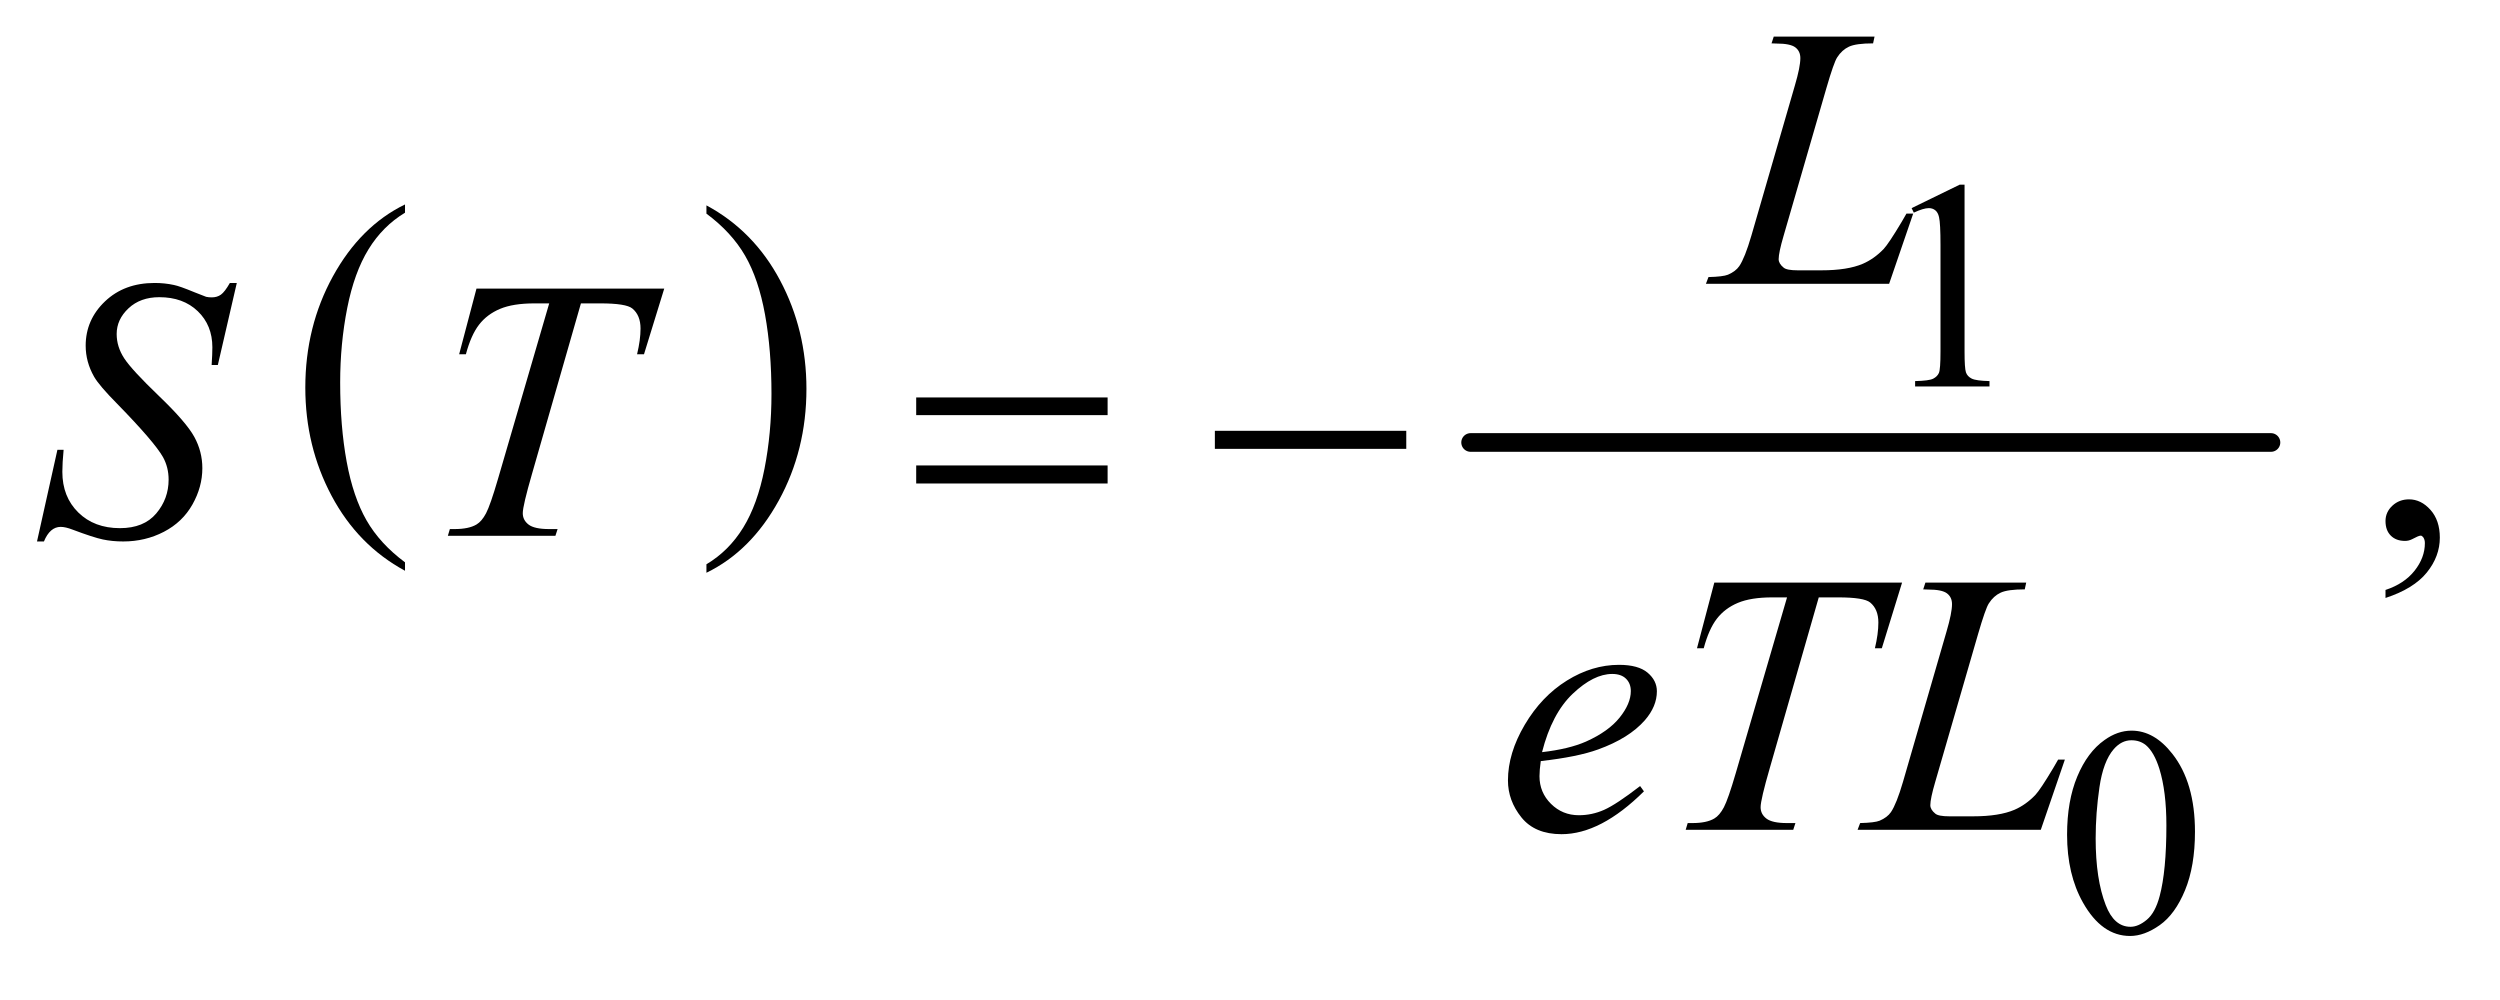 <?xml version="1.0" encoding="UTF-8"?>
<!DOCTYPE svg PUBLIC '-//W3C//DTD SVG 1.0//EN'
          'http://www.w3.org/TR/2001/REC-SVG-20010904/DTD/svg10.dtd'>
<svg stroke-dasharray="none" shape-rendering="auto" xmlns="http://www.w3.org/2000/svg" font-family="'Dialog'" text-rendering="auto" width="105" fill-opacity="1" color-interpolation="auto" color-rendering="auto" preserveAspectRatio="xMidYMid meet" font-size="12px" viewBox="0 0 105 42" fill="black" xmlns:xlink="http://www.w3.org/1999/xlink" stroke="black" image-rendering="auto" stroke-miterlimit="10" stroke-linecap="square" stroke-linejoin="miter" font-style="normal" stroke-width="1" height="42" stroke-dashoffset="0" font-weight="normal" stroke-opacity="1"
><!--Generated by the Batik Graphics2D SVG Generator--><defs id="genericDefs"
  /><g
  ><defs id="defs1"
    ><clipPath clipPathUnits="userSpaceOnUse" id="clipPath1"
      ><path d="M1.072 2.635 L67.536 2.635 L67.536 28.763 L1.072 28.763 L1.072 2.635 Z"
      /></clipPath
      ><clipPath clipPathUnits="userSpaceOnUse" id="clipPath2"
      ><path d="M34.239 84.176 L34.239 918.949 L2157.699 918.949 L2157.699 84.176 Z"
      /></clipPath
    ></defs
    ><g transform="scale(1.576,1.576) translate(-1.072,-2.635) matrix(0.031,0,0,0.031,0,0)"
    ><path d="M382.75 568.406 L382.75 575.672 Q342.234 553.719 319.641 511.227 Q297.047 468.734 297.047 418.219 Q297.047 365.672 320.805 322.508 Q344.562 279.344 382.75 260.766 L382.75 267.859 Q363.656 279.344 351.391 299.281 Q339.125 319.219 333.07 349.883 Q327.016 380.547 327.016 413.828 Q327.016 451.5 332.602 481.906 Q338.188 512.312 349.68 532.336 Q361.172 552.359 382.75 568.406 Z" stroke="none" clip-path="url(#clipPath2)"
    /></g
    ><g transform="matrix(0.049,0,0,0.049,-1.689,-4.152)"
    ><path d="M639.984 267.859 L639.984 260.766 Q680.516 282.547 703.109 325.039 Q725.703 367.531 725.703 418.047 Q725.703 470.594 701.945 513.844 Q678.188 557.094 639.984 575.672 L639.984 568.406 Q659.234 556.922 671.508 536.984 Q683.781 517.047 689.758 486.469 Q695.734 455.891 695.734 422.438 Q695.734 384.938 690.219 354.438 Q684.703 323.938 673.141 303.922 Q661.578 283.906 639.984 267.859 Z" stroke="none" clip-path="url(#clipPath2)"
    /></g
    ><g stroke-width="16" transform="matrix(0.049,0,0,0.049,-1.689,-4.152)" stroke-linejoin="round" stroke-linecap="round"
    ><line y2="464" fill="none" x1="1295" clip-path="url(#clipPath2)" x2="1981" y1="464"
    /></g
    ><g transform="matrix(0.049,0,0,0.049,-1.689,-4.152)"
    ><path d="M1673 263.125 L1714.25 243 L1718.375 243 L1718.375 386.125 Q1718.375 400.375 1719.562 403.875 Q1720.75 407.375 1724.5 409.25 Q1728.25 411.125 1739.75 411.375 L1739.75 416 L1676 416 L1676 411.375 Q1688 411.125 1691.5 409.312 Q1695 407.5 1696.375 404.438 Q1697.75 401.375 1697.75 386.125 L1697.75 294.625 Q1697.75 276.125 1696.5 270.875 Q1695.625 266.875 1693.312 265 Q1691 263.125 1687.75 263.125 Q1683.125 263.125 1674.875 267 L1673 263.125 Z" stroke="none" clip-path="url(#clipPath2)"
    /></g
    ><g transform="matrix(0.049,0,0,0.049,-1.689,-4.152)"
    ><path d="M1806.25 800.25 Q1806.25 771.25 1815 750.312 Q1823.75 729.375 1838.25 719.125 Q1849.5 711 1861.5 711 Q1881 711 1896.5 730.875 Q1915.875 755.5 1915.875 797.625 Q1915.875 827.125 1907.375 847.75 Q1898.875 868.375 1885.688 877.688 Q1872.5 887 1860.25 887 Q1836 887 1819.875 858.375 Q1806.25 834.25 1806.25 800.25 ZM1830.75 803.375 Q1830.75 838.375 1839.375 860.5 Q1846.5 879.125 1860.625 879.125 Q1867.375 879.125 1874.625 873.062 Q1881.875 867 1885.625 852.75 Q1891.375 831.25 1891.375 792.125 Q1891.375 763.125 1885.375 743.75 Q1880.875 729.375 1873.75 723.375 Q1868.625 719.25 1861.375 719.25 Q1852.875 719.25 1846.25 726.875 Q1837.25 737.25 1834 759.5 Q1830.75 781.75 1830.75 803.375 Z" stroke="none" clip-path="url(#clipPath2)"
    /></g
    ><g transform="matrix(0.049,0,0,0.049,-1.689,-4.152)"
    ><path d="M2079.188 597.281 L2079.188 590.406 Q2095.281 585.094 2104.109 573.922 Q2112.938 562.75 2112.938 550.25 Q2112.938 547.281 2111.531 545.25 Q2110.438 543.844 2109.344 543.844 Q2107.625 543.844 2101.844 546.969 Q2099.031 548.375 2095.906 548.375 Q2088.25 548.375 2083.719 543.844 Q2079.188 539.312 2079.188 531.344 Q2079.188 523.688 2085.047 518.219 Q2090.906 512.75 2099.344 512.75 Q2109.656 512.75 2117.703 521.734 Q2125.75 530.719 2125.75 545.562 Q2125.75 561.656 2114.578 575.484 Q2103.406 589.312 2079.188 597.281 Z" stroke="none" clip-path="url(#clipPath2)"
    /></g
    ><g transform="matrix(0.049,0,0,0.049,-1.689,-4.152)"
    ><path d="M1653.719 328 L1496.688 328 L1498.875 322.219 Q1511.375 321.906 1515.594 320.188 Q1522.156 317.375 1525.281 312.844 Q1530.125 305.656 1535.594 286.906 L1572.938 158 Q1577.625 142.062 1577.625 134.562 Q1577.625 128.625 1573.328 125.344 Q1569.031 122.062 1557.156 122.062 Q1554.5 122.062 1552.938 121.906 L1554.812 116.125 L1641.219 116.125 L1639.969 121.906 Q1625.438 121.906 1619.344 124.719 Q1613.25 127.531 1609.188 133.938 Q1606.375 138.156 1599.969 160.188 L1563.25 286.906 Q1559.031 301.281 1559.031 306.906 Q1559.031 310.656 1563.25 314.094 Q1565.906 316.438 1575.281 316.438 L1595.75 316.438 Q1618.094 316.438 1631.219 310.812 Q1640.906 306.594 1649.031 298.156 Q1653.406 293.469 1664.5 274.875 L1668.562 267.844 L1674.344 267.844 L1653.719 328 Z" stroke="none" clip-path="url(#clipPath2)"
    /></g
    ><g transform="matrix(0.049,0,0,0.049,-1.689,-4.152)"
    ><path d="M66.188 548.844 L83.688 470.25 L89 470.25 Q87.906 481.656 87.906 489.156 Q87.906 510.562 101.578 524 Q115.25 537.438 137.281 537.438 Q157.75 537.438 168.375 524.859 Q179 512.281 179 495.875 Q179 485.25 174.156 476.5 Q166.812 463.531 134.938 430.875 Q119.469 415.25 115.094 407.594 Q107.906 394.938 107.906 381.031 Q107.906 358.844 124.469 343.062 Q141.031 327.281 166.969 327.281 Q175.719 327.281 183.531 329 Q188.375 329.938 201.188 335.25 Q210.25 338.844 211.188 339.156 Q213.375 339.625 216.031 339.625 Q220.562 339.625 223.844 337.281 Q227.125 334.938 231.5 327.281 L237.438 327.281 L221.188 397.594 L215.875 397.594 Q216.5 388.219 216.5 382.438 Q216.5 363.531 204 351.5 Q191.5 339.469 171.031 339.469 Q154.781 339.469 144.625 349 Q134.469 358.531 134.469 371.031 Q134.469 381.969 140.953 391.891 Q147.438 401.812 170.797 424.234 Q194.156 446.656 201.031 459.234 Q207.906 471.812 207.906 486.031 Q207.906 502.125 199.391 517.203 Q190.875 532.281 174.938 540.562 Q159 548.844 140.094 548.844 Q130.719 548.844 122.594 547.125 Q114.469 545.406 96.656 538.688 Q90.562 536.344 86.5 536.344 Q77.281 536.344 72.125 548.844 L66.188 548.844 ZM442.875 332.125 L603.812 332.125 L586.469 388.375 L580.531 388.375 Q583.5 376.031 583.5 366.344 Q583.5 354.938 576.469 349.156 Q571.156 344.781 549.125 344.781 L532.406 344.781 L490.531 490.719 Q482.562 518.219 482.562 524.625 Q482.562 530.562 487.562 534.391 Q492.562 538.219 505.219 538.219 L512.406 538.219 L510.531 544 L418.344 544 L420.062 538.219 L424.125 538.219 Q436.312 538.219 442.875 534.312 Q447.406 531.656 451.078 524.703 Q454.75 517.75 461.312 495.25 L505.219 344.781 L492.562 344.781 Q474.281 344.781 463.109 349.469 Q451.938 354.156 445.062 363.062 Q438.188 371.969 433.812 388.375 L428.031 388.375 L442.875 332.125 Z" stroke="none" clip-path="url(#clipPath2)"
    /></g
    ><g transform="matrix(0.049,0,0,0.049,-1.689,-4.152)"
    ><path d="M1355.125 737.094 Q1354.031 744.906 1354.031 750.062 Q1354.031 763.969 1363.875 773.734 Q1373.719 783.5 1387.781 783.5 Q1399.031 783.5 1409.422 778.891 Q1419.812 774.281 1440.281 758.5 L1443.562 763.031 Q1406.531 799.75 1372.938 799.75 Q1350.125 799.75 1338.562 785.375 Q1327 771 1327 753.656 Q1327 730.375 1341.375 706 Q1355.75 681.625 1377.469 668.109 Q1399.188 654.594 1422.156 654.594 Q1438.719 654.594 1446.688 661.312 Q1454.656 668.031 1454.656 677.25 Q1454.656 690.219 1444.344 702.094 Q1430.75 717.562 1404.344 727.094 Q1386.844 733.5 1355.125 737.094 ZM1356.219 729.438 Q1379.344 726.781 1393.875 720.375 Q1413.094 711.781 1422.703 699.828 Q1432.312 687.875 1432.312 677.094 Q1432.312 670.531 1428.172 666.469 Q1424.031 662.406 1416.375 662.406 Q1400.438 662.406 1382.547 679.359 Q1364.656 696.312 1356.219 729.438 ZM1503.875 584.125 L1664.812 584.125 L1647.469 640.375 L1641.531 640.375 Q1644.5 628.031 1644.5 618.344 Q1644.5 606.938 1637.469 601.156 Q1632.156 596.781 1610.125 596.781 L1593.406 596.781 L1551.531 742.719 Q1543.562 770.219 1543.562 776.625 Q1543.562 782.562 1548.562 786.391 Q1553.562 790.219 1566.219 790.219 L1573.406 790.219 L1571.531 796 L1479.344 796 L1481.062 790.219 L1485.125 790.219 Q1497.312 790.219 1503.875 786.312 Q1508.406 783.656 1512.078 776.703 Q1515.75 769.75 1522.312 747.25 L1566.219 596.781 L1553.562 596.781 Q1535.281 596.781 1524.109 601.469 Q1512.938 606.156 1506.062 615.062 Q1499.188 623.969 1494.812 640.375 L1489.031 640.375 L1503.875 584.125 ZM1783.719 796 L1626.688 796 L1628.875 790.219 Q1641.375 789.906 1645.594 788.188 Q1652.156 785.375 1655.281 780.844 Q1660.125 773.656 1665.594 754.906 L1702.938 626 Q1707.625 610.062 1707.625 602.562 Q1707.625 596.625 1703.328 593.344 Q1699.031 590.062 1687.156 590.062 Q1684.5 590.062 1682.938 589.906 L1684.812 584.125 L1771.219 584.125 L1769.969 589.906 Q1755.438 589.906 1749.344 592.719 Q1743.25 595.531 1739.188 601.938 Q1736.375 606.156 1729.969 628.188 L1693.25 754.906 Q1689.031 769.281 1689.031 774.906 Q1689.031 778.656 1693.25 782.094 Q1695.906 784.438 1705.281 784.438 L1725.75 784.438 Q1748.094 784.438 1761.219 778.812 Q1770.906 774.594 1779.031 766.156 Q1783.406 761.469 1794.5 742.875 L1798.562 735.844 L1804.344 735.844 L1783.719 796 Z" stroke="none" clip-path="url(#clipPath2)"
    /></g
    ><g transform="matrix(0.049,0,0,0.049,-1.689,-4.152)"
    ><path d="M819.781 425.406 L983.844 425.406 L983.844 440.562 L819.781 440.562 L819.781 425.406 ZM819.781 483.688 L983.844 483.688 L983.844 499.156 L819.781 499.156 L819.781 483.688 ZM1075.781 454 L1239.844 454 L1239.844 469.469 L1075.781 469.469 L1075.781 454 Z" stroke="none" clip-path="url(#clipPath2)"
    /></g
  ></g
></svg
>
